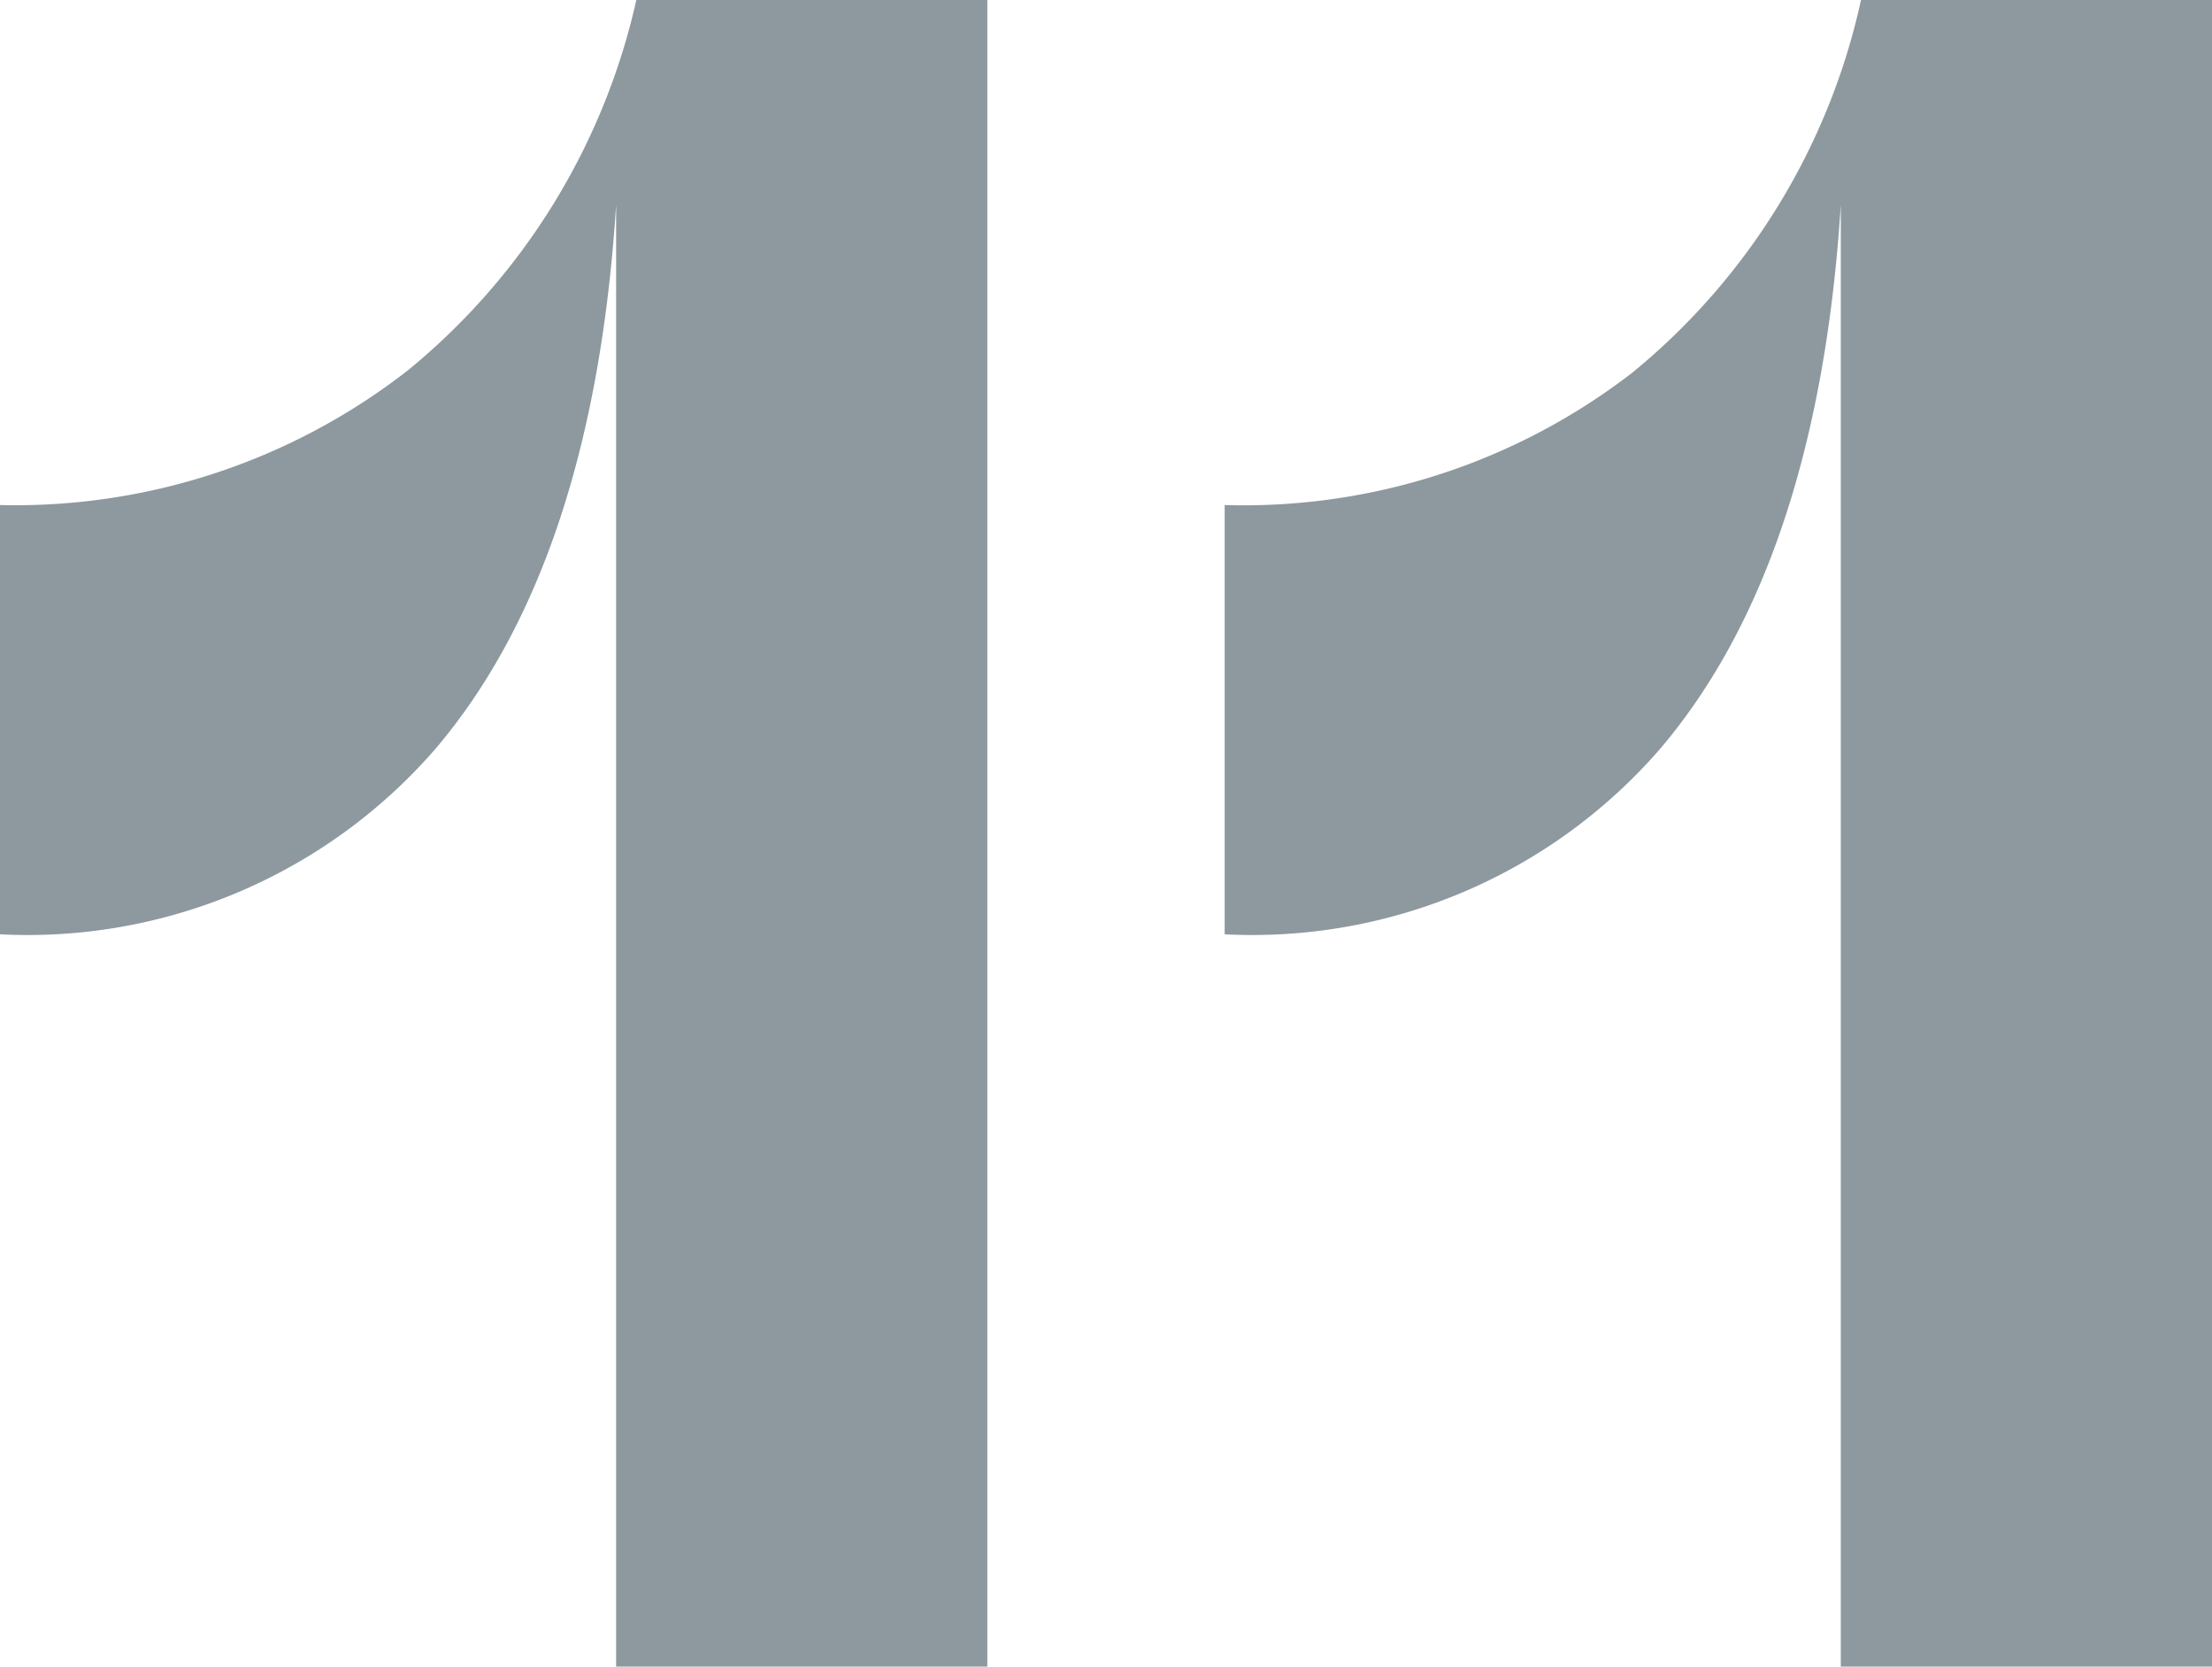 <svg xmlns="http://www.w3.org/2000/svg" viewBox="0 0 43.8 33"><defs><style>.cls-1{fill:#8d999e;}</style></defs><g id="レイヤー_2" data-name="レイヤー 2"><g id="_2nd_layer" data-name="2nd layer"><g id="_11" data-name="11"><path class="cls-1" d="M19.55,0V33H12.2V4.05q-.45,7.1-3.58,10.78A10.69,10.69,0,0,1,0,18.5V10A12.64,12.64,0,0,0,8.08,7.33,13.19,13.19,0,0,0,12.6,0Z"/><path class="cls-1" d="M43.8,0V33H36.45V4.05q-.45,7.1-3.58,10.78a10.69,10.69,0,0,1-8.62,3.67V10a12.59,12.59,0,0,0,8.07-2.62A13.15,13.15,0,0,0,36.85,0Z"/></g></g></g></svg>
